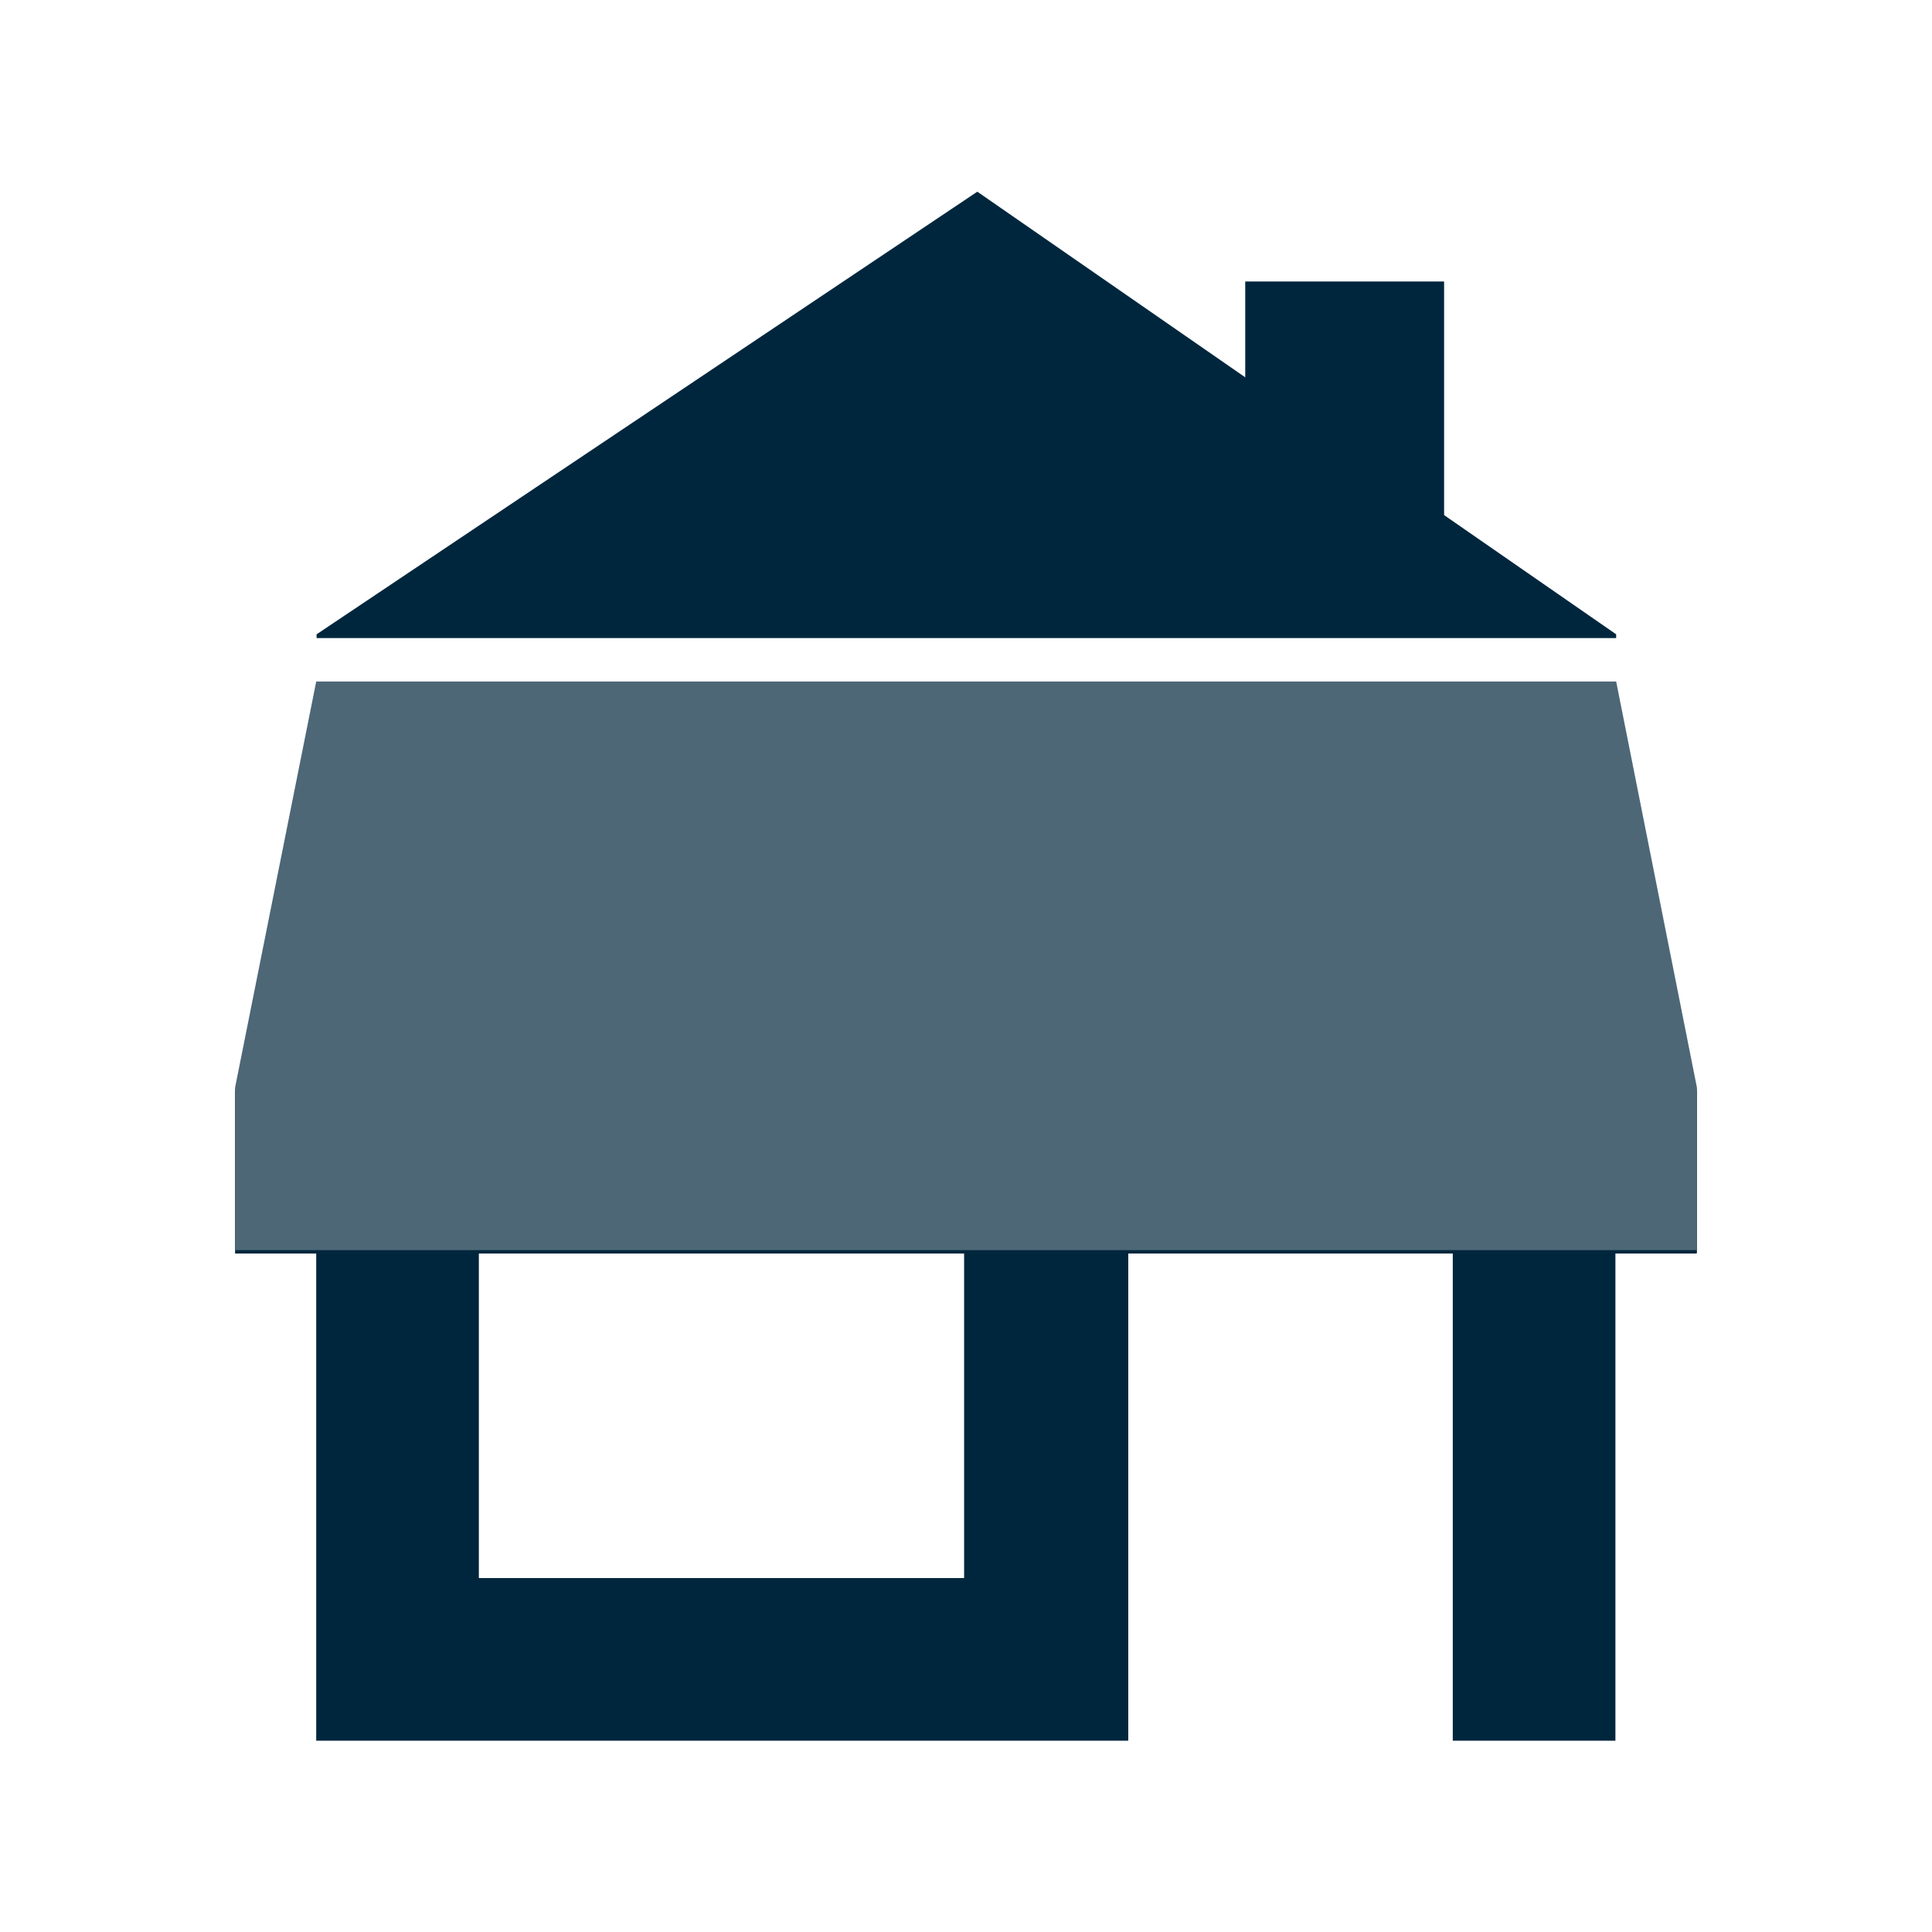 <?xml version="1.0" encoding="UTF-8"?>
<svg id="Layer_1" xmlns="http://www.w3.org/2000/svg" version="1.1" viewBox="0 0 512 512">
  <defs>
    <style>
      .st0 {
        fill: #4d6777;
      }

      .st1 {
        fill: #00263d;
      }
    </style>
  </defs>
  <path class="st1" d="M428.3,168.1l-169.3-117.3-175.1,117.3v1h344.4v-1ZM449.7,332.1v-43l-21.4-107.6H83.8l-21.5,107.6v43.1h21.5v129.1h215.2v-129.1h86v129.1h43.1v-129.1h21.4ZM255.5,418.2H126.9v-86h128.6v86Z" />
  <rect class="st1" x="330" y="74.6" width="52.7" height="64.8" />
  <path class="st0" d="M428.3,331.3h21.4v-43.1l-21.4-107.6H83.8l-21.5,107.6v43.1h21.5M299.1,331.3h86M126.9,331.3h128.6" />
</svg>